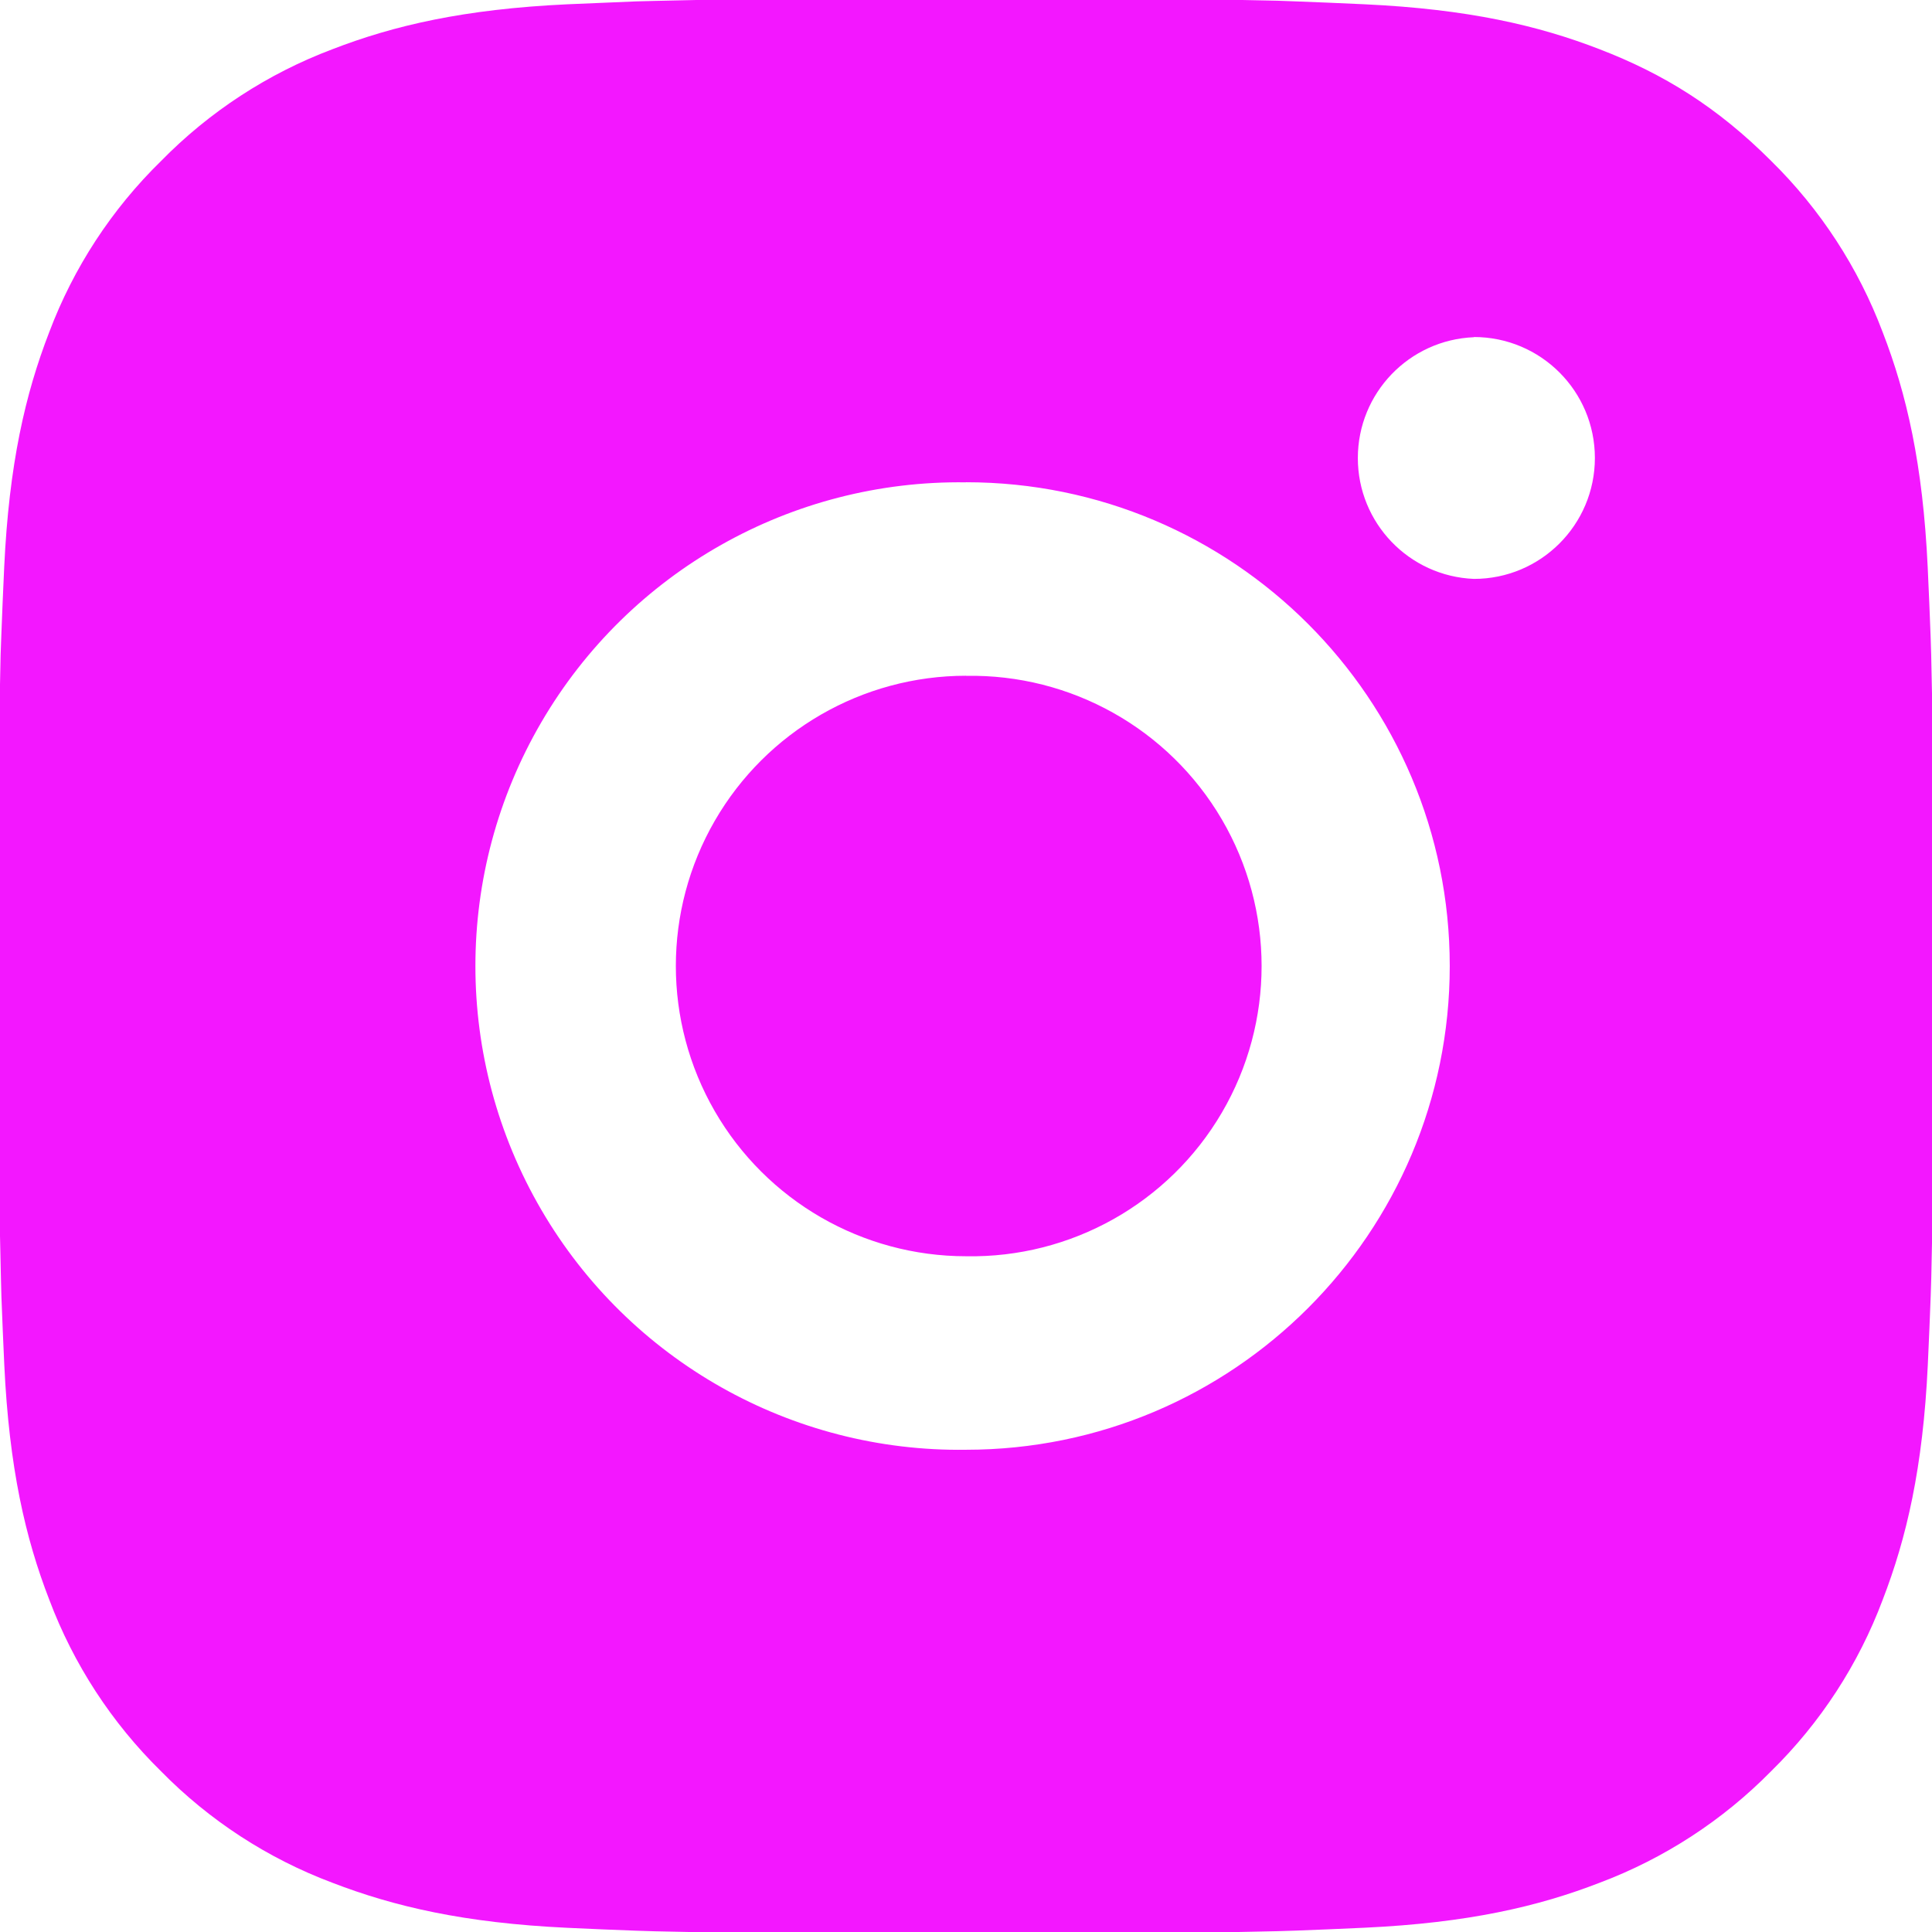 <?xml version="1.0" encoding="utf-8"?>
<svg width="485px" height="485px" viewBox="0 0 485 485" version="1.1" xmlns:xlink="http://www.w3.org/1999/xlink" xmlns="http://www.w3.org/2000/svg">
  <defs>
    <path d="M485 0L485 0L485 485L0 485L0 0L485 0Z" id="path_1" />
    <clipPath id="clip_1">
      <use xlink:href="#path_1" clip-rule="evenodd" fill-rule="evenodd" />
    </clipPath>
  </defs>
  <g id="instagram" clip-path="url(#clip_1)">
    <path d="M485 0L485 0L485 485L0 485L0 0L485 0Z" id="instagram" fill="none" stroke="none" />
    <g id="instagram" transform="translate(-0.394 -0.385)">
      <path d="M0.394 0.385L485.394 0.385L485.394 485.385L0.394 485.385L0.394 0.385L0.394 0.385Z" id="Background" fill="#FFFFFF" fill-opacity="0" fill-rule="evenodd" stroke="none" />
      <path d="M267.862 0.03C285.592 -0.038 303.321 0.14 321.046 0.565L325.74 0.735C331.181 0.929 336.548 1.172 343.033 1.463C368.876 2.678 386.509 6.758 401.98 12.757C418.01 18.926 431.514 27.281 445.018 40.785C457.366 52.92 466.922 67.598 473.022 83.799C479.021 99.271 483.102 116.928 484.316 142.77C484.608 149.231 484.851 154.623 485.045 160.063L485.191 164.775C485.622 182.486 485.809 200.207 485.749 217.927L485.774 236.036L485.774 267.853C485.834 285.565 485.647 303.287 485.215 321.004L485.069 325.731C484.875 331.172 484.632 336.539 484.341 343.024C483.126 368.867 478.997 386.5 473.022 401.971C466.942 418.19 457.383 432.88 445.018 445.009C432.873 457.355 418.188 466.911 401.98 473.013C386.509 479.012 368.876 483.093 343.033 484.307C336.548 484.599 331.181 484.842 325.74 485.036L321.028 485.182C303.306 485.614 285.579 485.8 267.851 485.74L249.743 485.765L217.95 485.765C200.228 485.824 182.506 485.638 164.789 485.206L160.072 485.06C154.308 484.851 148.545 484.608 142.783 484.332C116.937 483.117 99.303 478.988 83.808 473.013C67.6 466.926 52.919 457.368 40.794 445.009C28.432 432.872 18.867 418.185 12.765 401.971C6.766 386.5 2.686 368.867 1.471 343.024C1.201 337.267 0.959 331.511 0.744 325.754L0.621 321.019C0.173 303.3 -0.029 285.576 0.014 267.852L0.014 217.917C-0.054 200.205 0.124 182.488 0.548 164.775L0.718 160.063C0.913 154.623 1.156 149.231 1.447 142.77C2.661 116.903 6.742 99.295 12.741 83.799C18.846 67.59 28.43 52.916 40.818 40.81C52.935 28.441 67.606 18.867 83.808 12.757C99.303 6.758 116.912 2.678 142.779 1.463L160.072 0.735L164.784 0.613C182.5 0.165 200.221 -0.037 217.943 0.006L267.862 0.006L267.862 0.03L267.862 0.03ZM242.894 121.47C199.103 120.85 158.371 143.858 136.295 181.682C114.218 219.506 114.218 266.287 136.294 304.112C158.37 341.936 199.102 364.944 242.893 364.325C309.963 364.325 364.333 309.955 364.333 242.886C364.334 175.816 309.964 121.446 242.895 121.445L242.894 121.47L242.894 121.47ZM242.894 170.045C269.238 169.56 293.792 183.335 307.109 206.071C320.426 228.807 320.431 256.961 307.121 279.701C293.812 302.442 269.263 316.225 242.919 315.749C216.887 315.749 192.833 301.861 179.817 279.317C166.801 256.773 166.801 228.997 179.816 206.453C192.832 183.909 216.887 170.021 242.918 170.021L242.894 170.045L242.894 170.045ZM370.406 85.038C354.124 85.69 341.26 99.079 341.26 115.373C341.26 131.668 354.124 145.057 370.406 145.709C387.173 145.709 400.766 132.116 400.766 115.349C400.766 98.582 387.173 84.99 370.406 84.99L370.406 85.038L370.406 85.038Z" id="Group" fill="#F317FF" fill-rule="evenodd" stroke="none" />
    </g>
  </g>
</svg>